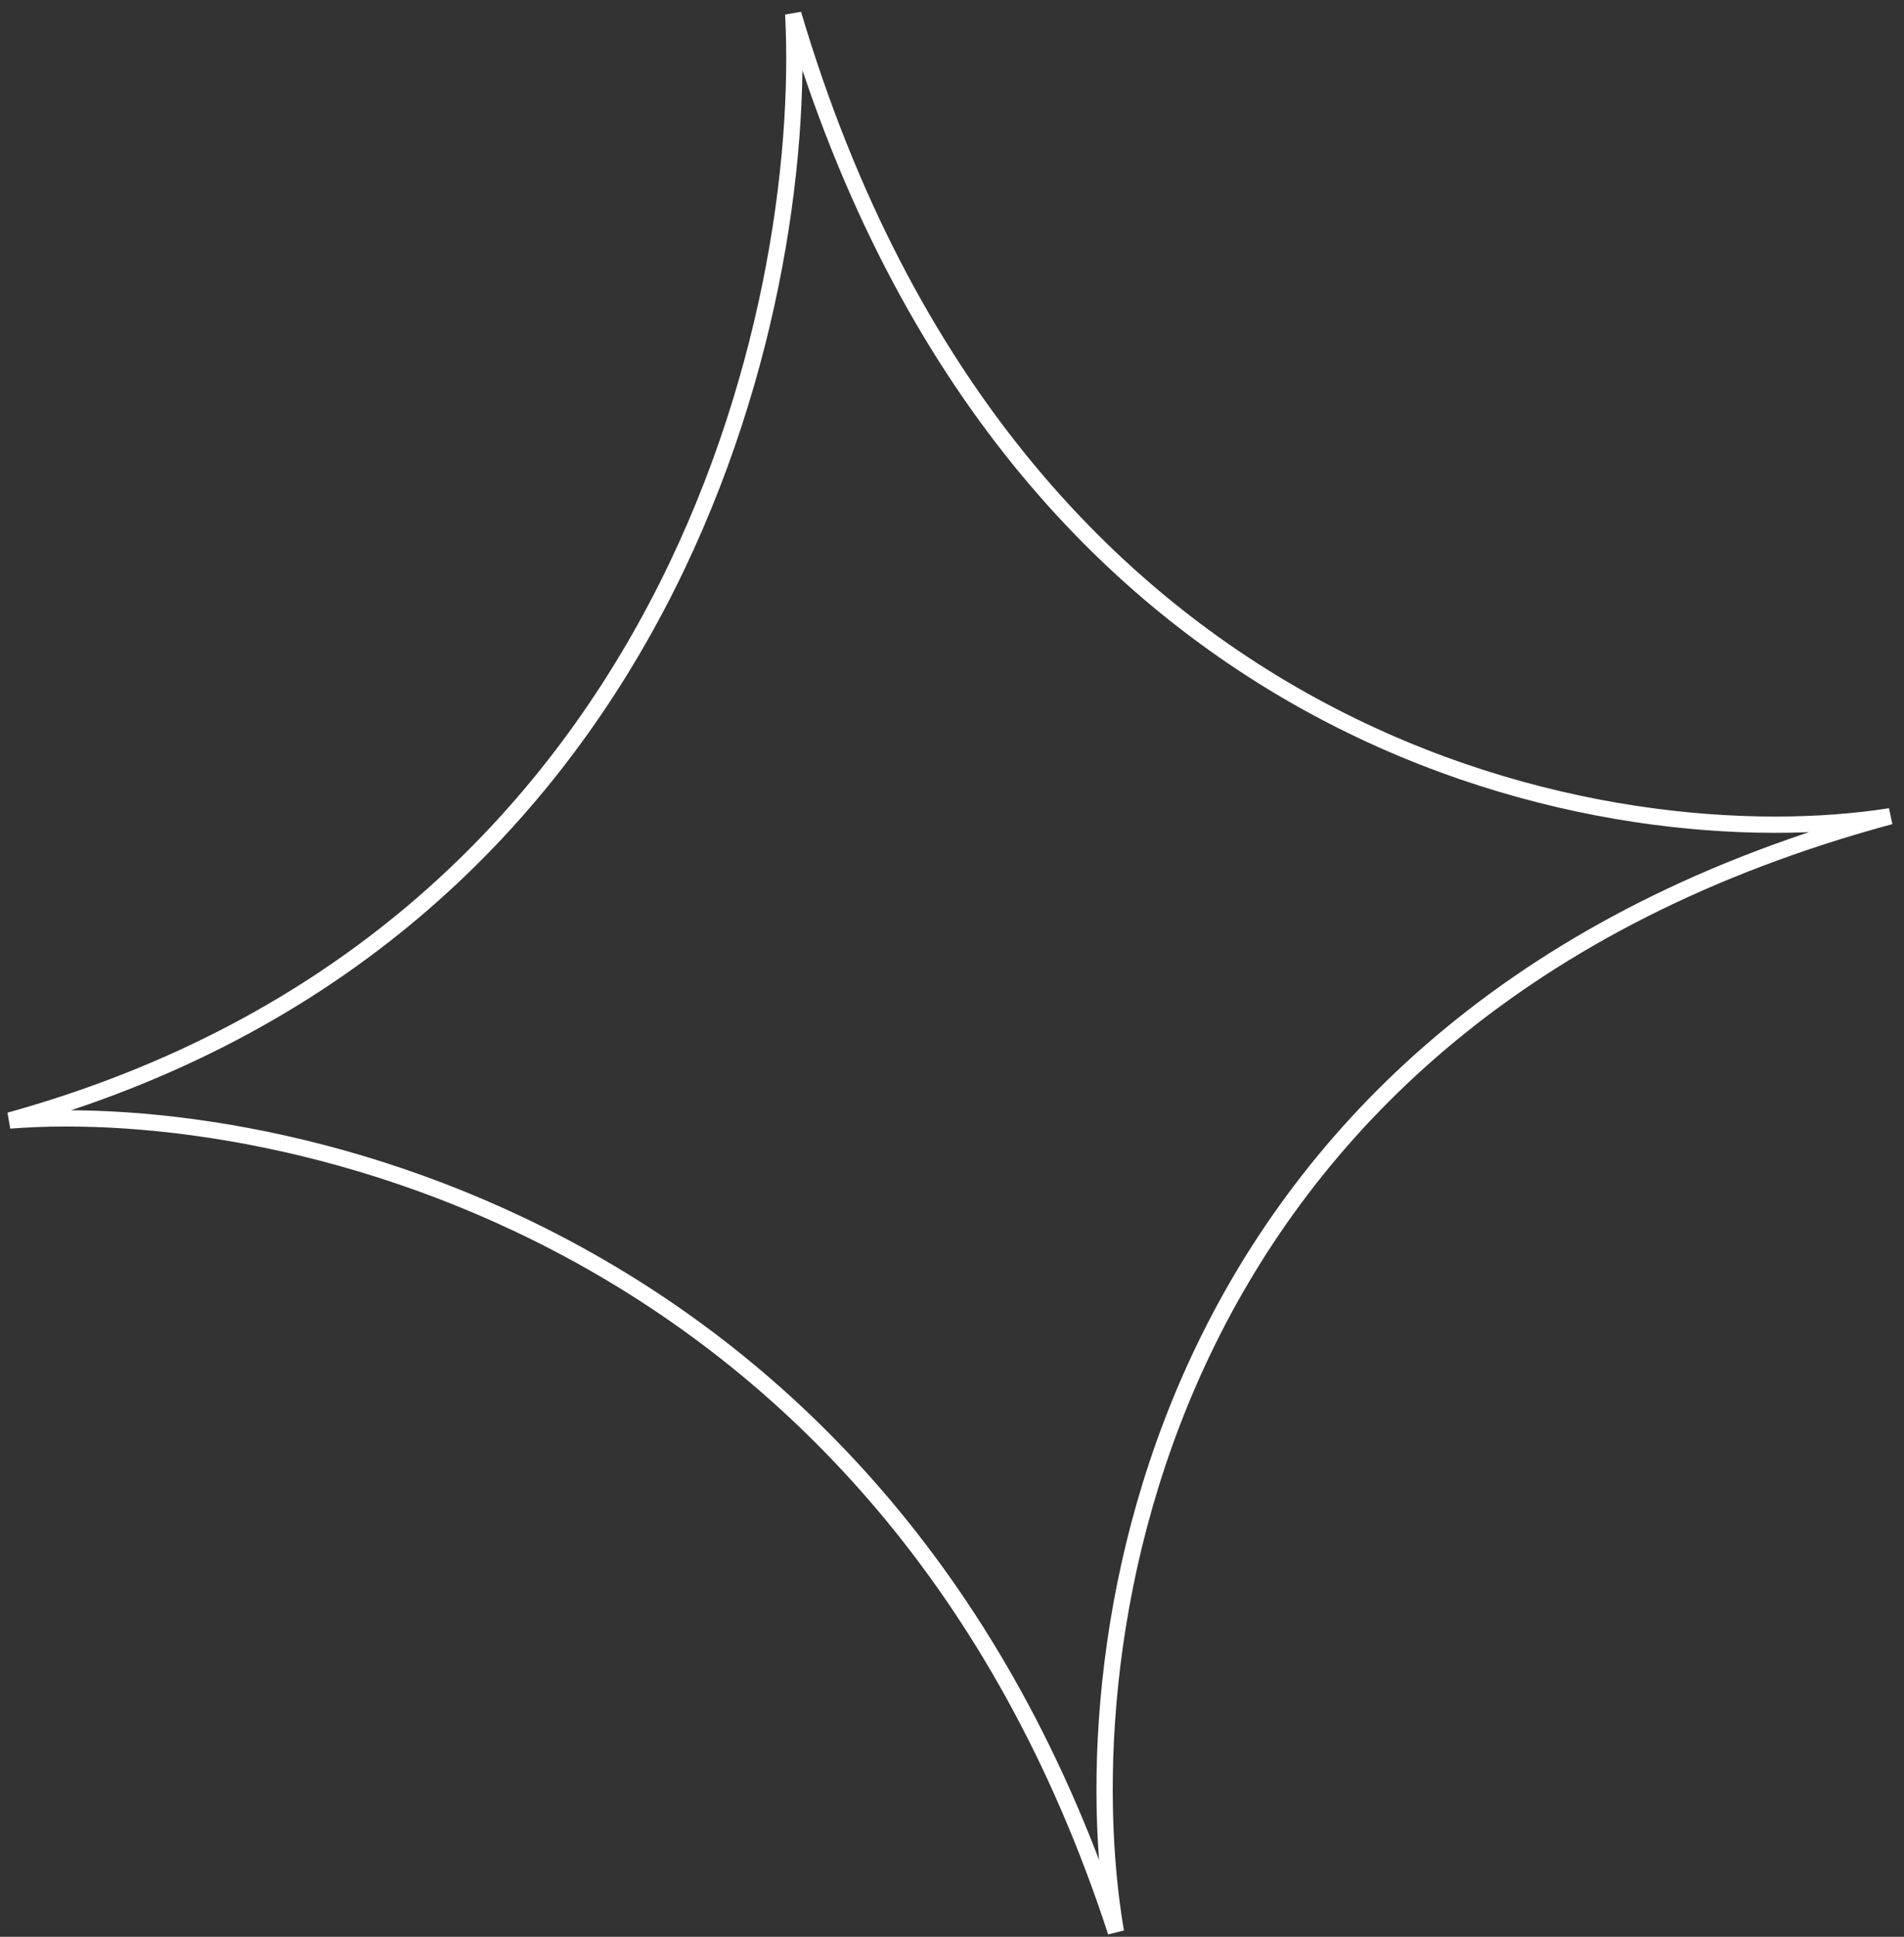 <?xml version="1.0" encoding="UTF-8"?> <svg xmlns="http://www.w3.org/2000/svg" width="117" height="119" viewBox="0 0 117 119" fill="none"><rect x="0" y="0" width="117" height="119" fill="#333333" stroke="none"/> <path d="M0.592 68.846C41.379 57.516 49.688 18.806 48.744 0.867C62.34 46.64 99.35 52.796 116.156 50.152C70.837 62.388 65.55 100.948 68.571 118.698C54.522 75.644 17.398 67.525 0.592 68.846Z" stroke="white"></path> </svg> 